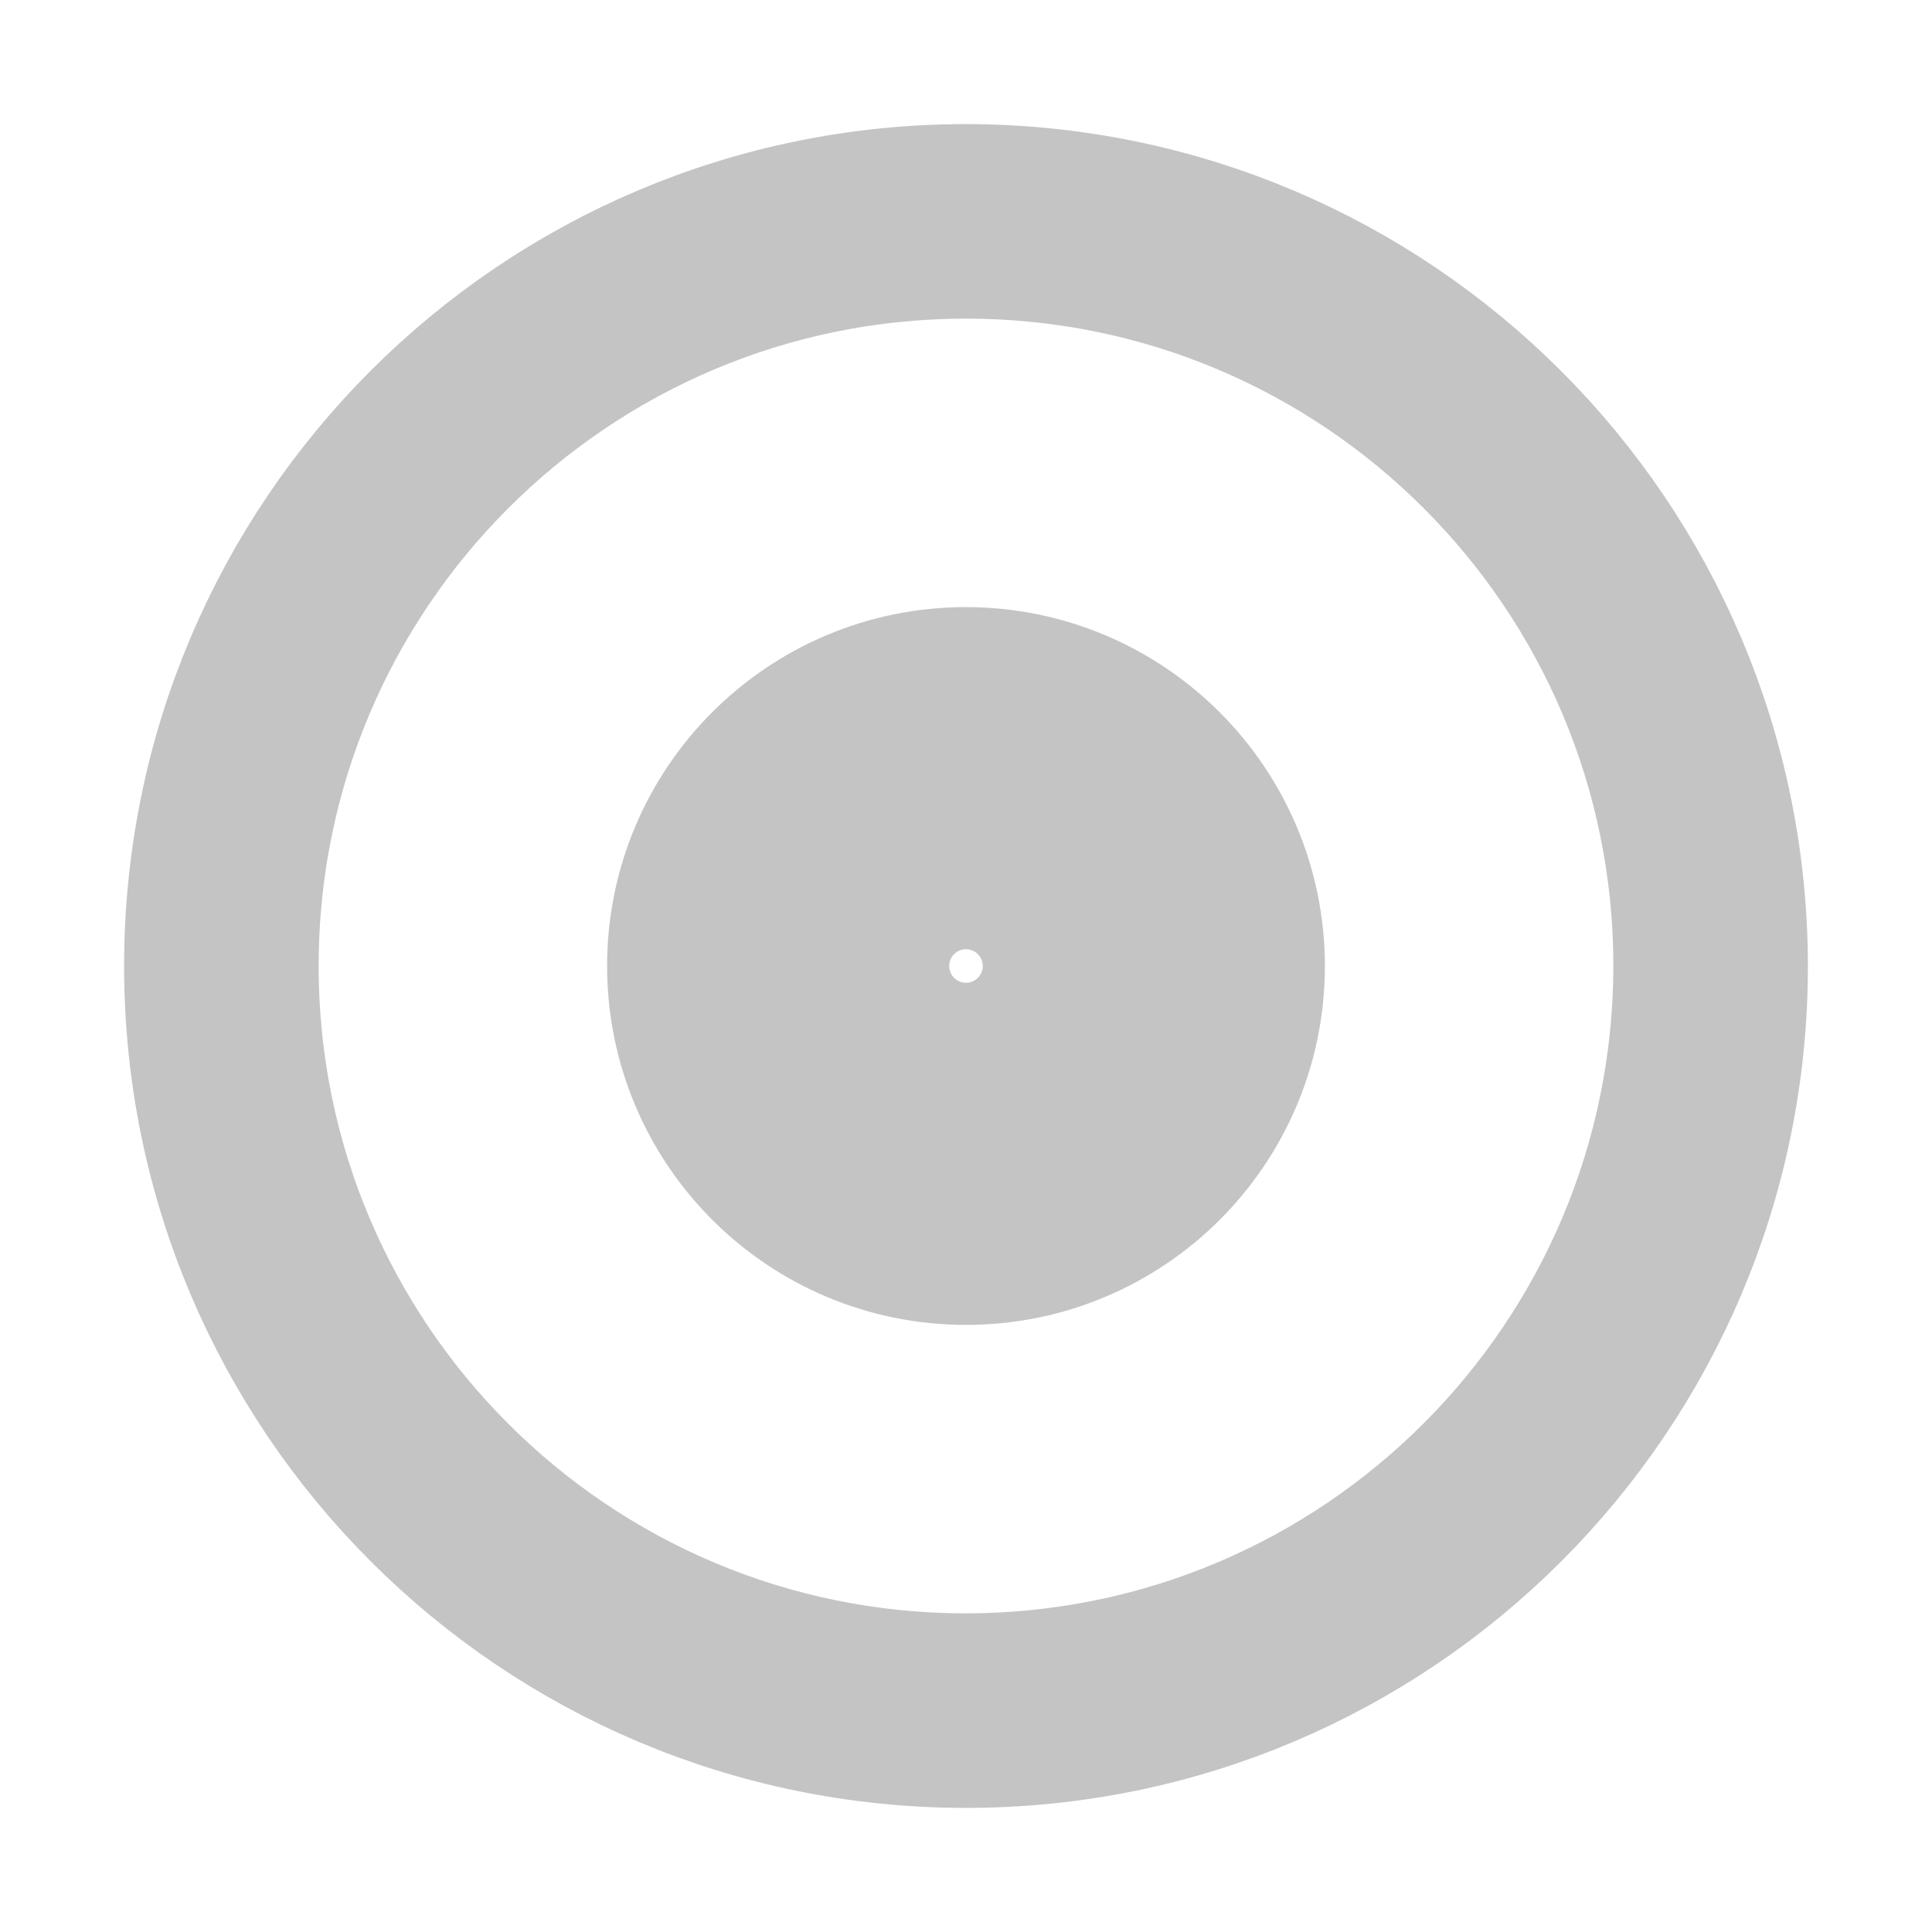 <svg viewBox="0 0 96 96" xmlns="http://www.w3.org/2000/svg" xmlns:xlink="http://www.w3.org/1999/xlink" id="Icons_OpticalDisc_M" overflow="hidden" ><g id="Icons"><path d="M48 10C27.013 10 10 27.013 10 48 10 68.987 27.013 86 48 86 68.987 86 86 68.987 86 48 85.976 27.023 68.977 10.024 48 10ZM48 84C28.118 84 12 67.882 12 48 12 28.118 28.118 12 48 12 67.882 12 84 28.118 84 48 83.978 67.873 67.873 83.978 48 84Z" stroke="#c4c4c4" stroke-width="7.667" fill="none"/><path d="M48 34C40.268 34 34 40.268 34 48 34 55.732 40.268 62 48 62 55.732 62 62 55.732 62 48 61.992 40.271 55.729 34.008 48 34ZM48 60C41.373 60 36 54.627 36 48 36 41.373 41.373 36 48 36 54.627 36 60 41.373 60 48 59.993 54.624 54.624 59.993 48 60Z" stroke="#c4c4c4" stroke-width="7.667" fill="none"/><path d="M48 43C45.239 43 43 45.239 43 48 43 50.761 45.239 53 48 53 50.761 53 53 50.761 53 48 52.997 45.24 50.76 43.003 48 43ZM48 51C46.343 51 45 49.657 45 48 45 46.343 46.343 45 48 45 49.657 45 51 46.343 51 48 51 49.657 49.657 51 48 51Z" stroke="#c4c4c4" stroke-width="7.667" fill="none"/></g></svg>